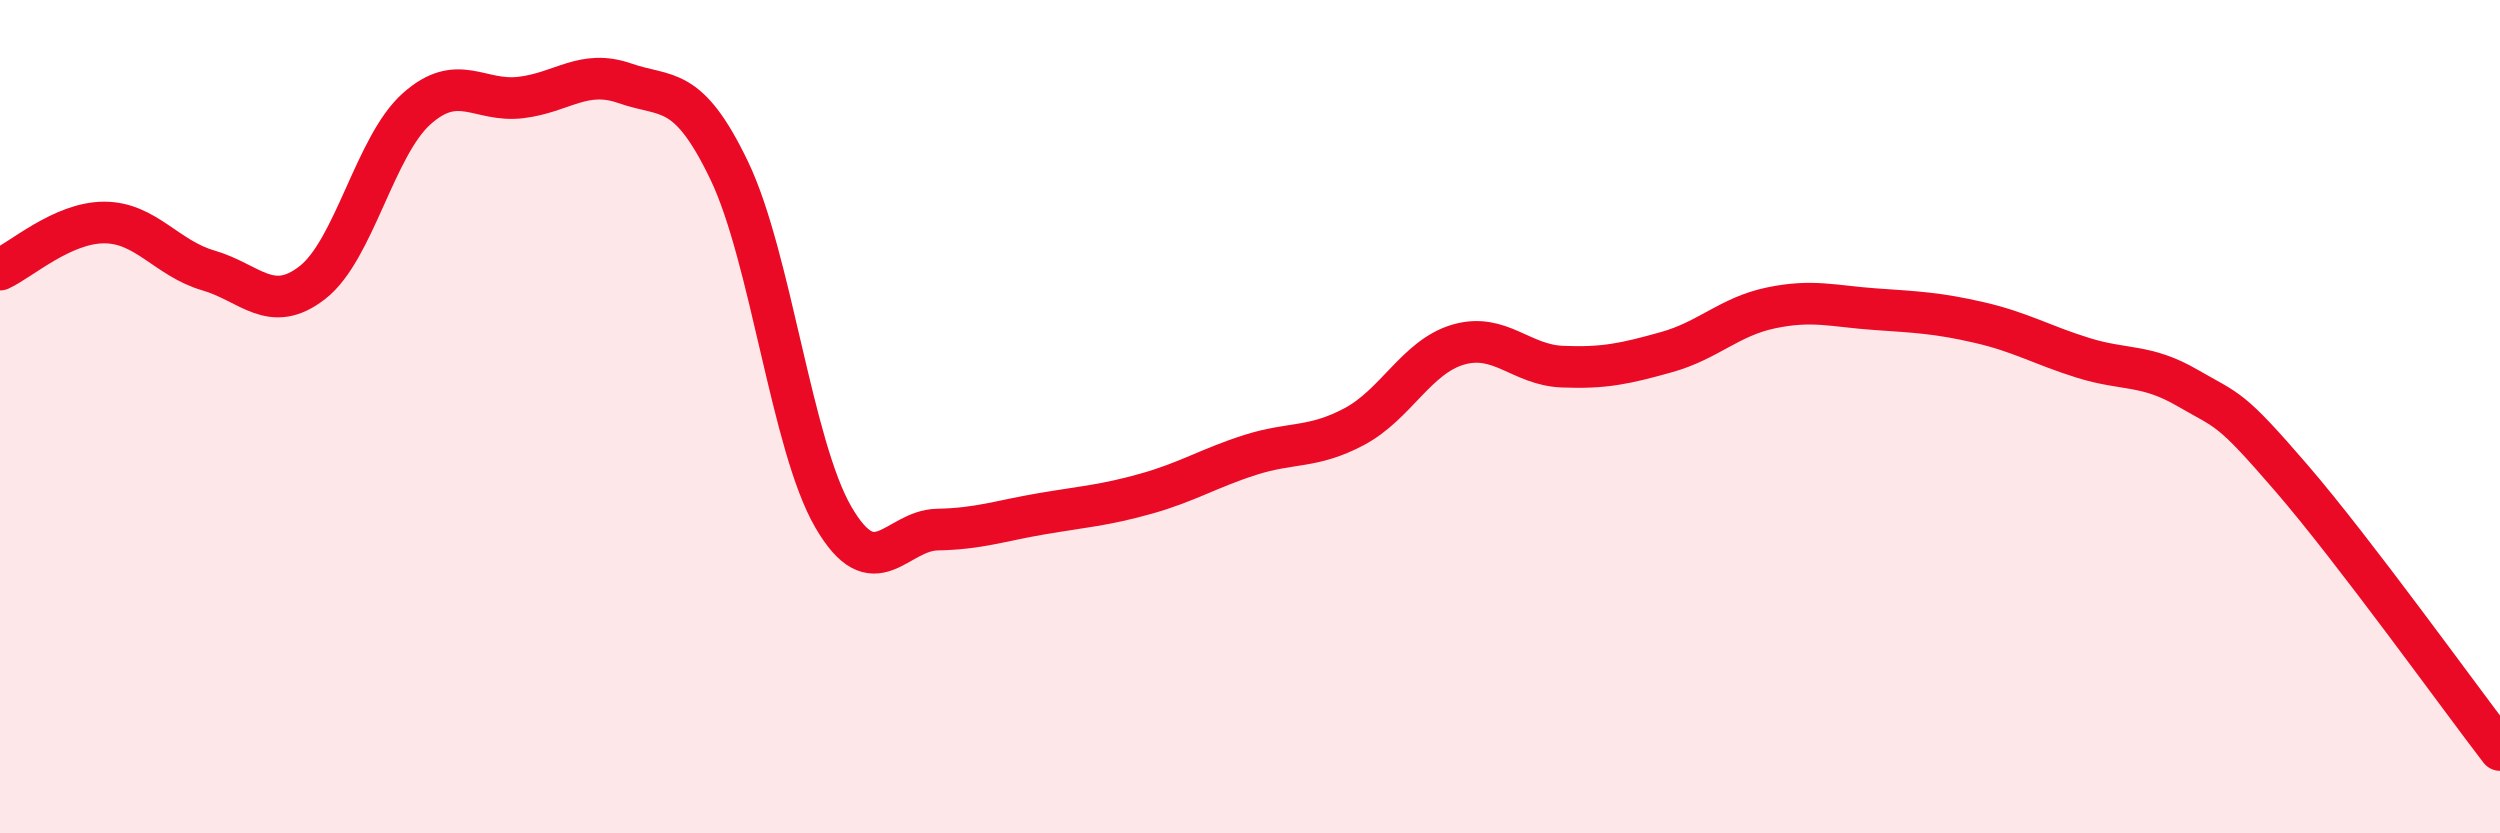 
    <svg width="60" height="20" viewBox="0 0 60 20" xmlns="http://www.w3.org/2000/svg">
      <path
        d="M 0,6.47 C 0.5,6.24 1.5,5.34 2.5,5.34 C 3.5,5.34 4,6.2 5,6.49 C 6,6.78 6.5,7.56 7.5,6.78 C 8.5,6 9,3.5 10,2.61 C 11,1.72 11.5,2.46 12.5,2.34 C 13.5,2.22 14,1.65 15,2 C 16,2.35 16.5,2.01 17.5,4.09 C 18.5,6.17 19,10.69 20,12.41 C 21,14.13 21.5,12.73 22.5,12.71 C 23.5,12.69 24,12.5 25,12.33 C 26,12.16 26.5,12.13 27.5,11.85 C 28.5,11.57 29,11.24 30,10.92 C 31,10.6 31.5,10.77 32.5,10.24 C 33.5,9.71 34,8.56 35,8.27 C 36,7.98 36.5,8.76 37.5,8.8 C 38.5,8.84 39,8.73 40,8.45 C 41,8.17 41.5,7.6 42.5,7.39 C 43.5,7.18 44,7.35 45,7.42 C 46,7.49 46.5,7.51 47.5,7.74 C 48.5,7.97 49,8.28 50,8.59 C 51,8.9 51.5,8.73 52.5,9.31 C 53.5,9.89 53.5,9.74 55,11.48 C 56.5,13.22 59,16.7 60,18L60 20L0 20Z"
        fill="#EB0A25"
        opacity="0.1"
        stroke-linecap="round"
        stroke-linejoin="round"
      />
      <path
        d="M 0,6.47 C 0.5,6.24 1.5,5.34 2.5,5.34 C 3.5,5.34 4,6.2 5,6.49 C 6,6.78 6.5,7.56 7.5,6.78 C 8.5,6 9,3.5 10,2.61 C 11,1.72 11.5,2.46 12.5,2.34 C 13.5,2.22 14,1.65 15,2 C 16,2.35 16.5,2.01 17.5,4.09 C 18.5,6.17 19,10.69 20,12.41 C 21,14.13 21.5,12.73 22.5,12.71 C 23.5,12.69 24,12.5 25,12.33 C 26,12.16 26.5,12.13 27.5,11.85 C 28.5,11.57 29,11.24 30,10.92 C 31,10.6 31.5,10.77 32.5,10.24 C 33.5,9.71 34,8.56 35,8.27 C 36,7.98 36.5,8.76 37.5,8.8 C 38.5,8.84 39,8.73 40,8.45 C 41,8.17 41.5,7.6 42.5,7.39 C 43.5,7.18 44,7.35 45,7.42 C 46,7.49 46.5,7.51 47.5,7.74 C 48.5,7.97 49,8.28 50,8.59 C 51,8.9 51.5,8.73 52.5,9.31 C 53.5,9.89 53.5,9.74 55,11.48 C 56.5,13.22 59,16.7 60,18"
        stroke="#EB0A25"
        stroke-width="1"
        fill="none"
        stroke-linecap="round"
        stroke-linejoin="round"
      />
    </svg>
  